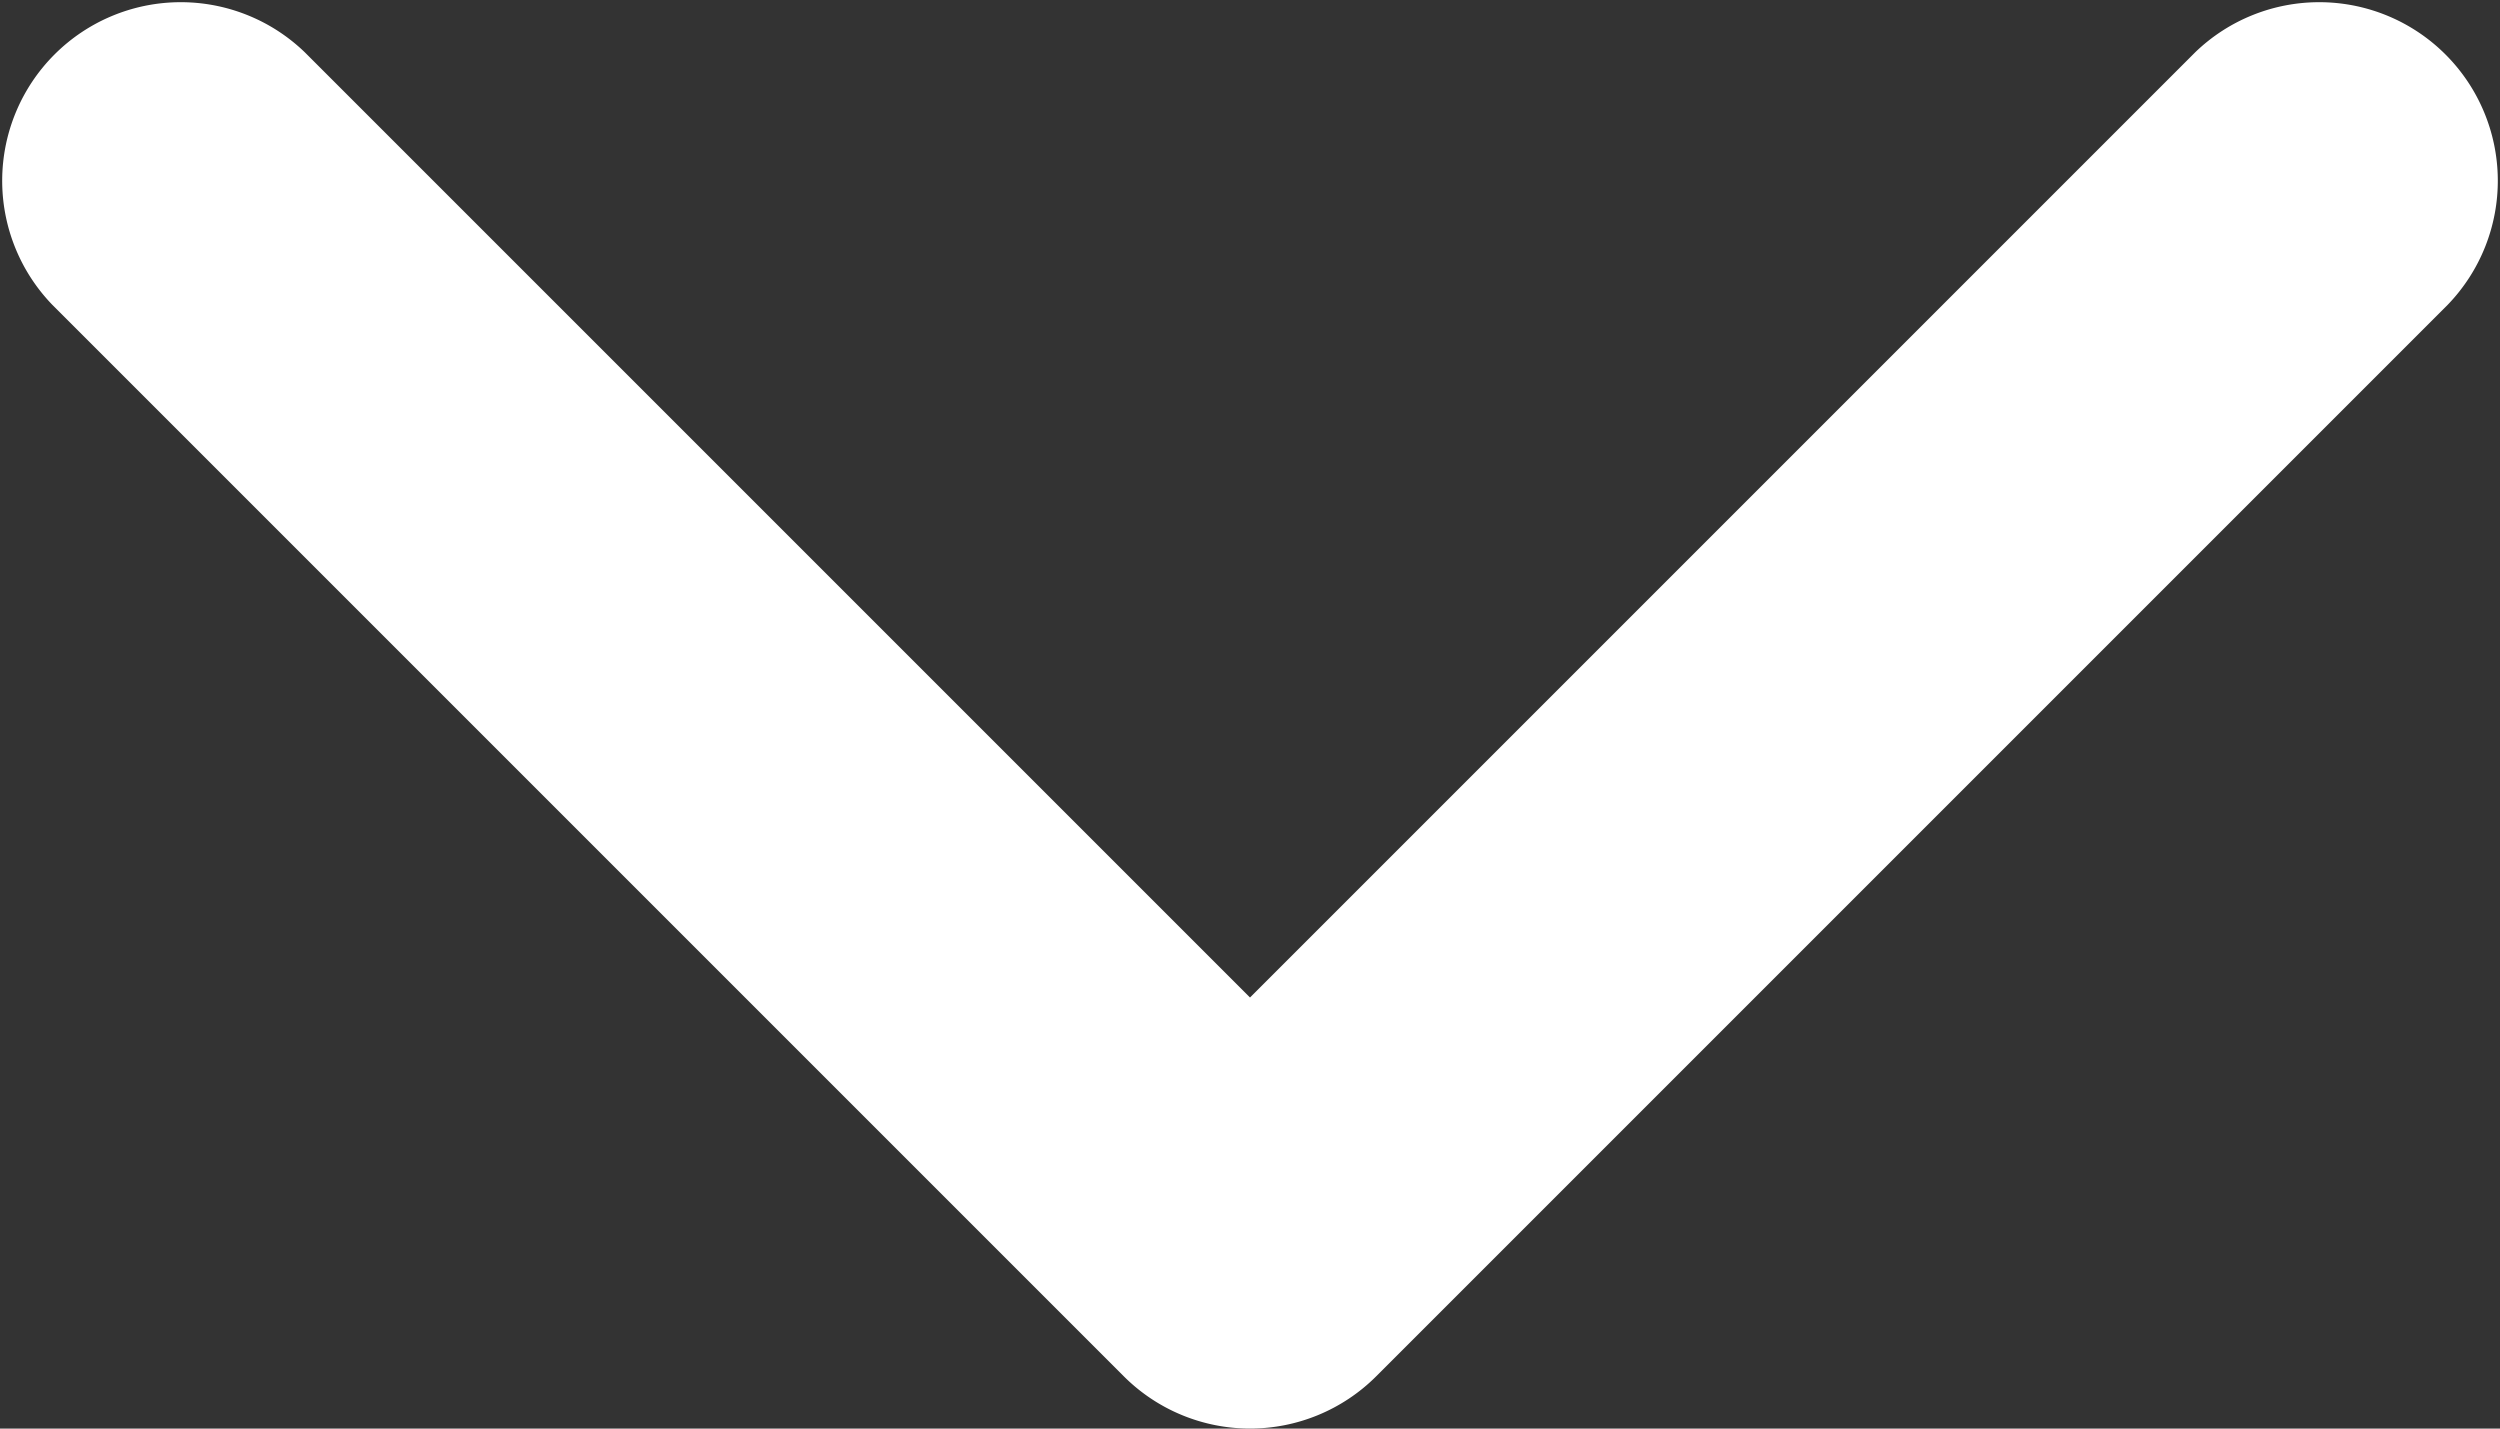 <svg xmlns="http://www.w3.org/2000/svg" width="14" height="8" viewBox="0 0 14 8">
  <rect x="0" y="0" width="14" height="8" fill="#333333" stroke="none"/>
  <path id="Icon_akar-chevron-down-small" data-name="Icon akar-chevron-down-small" d="M15,22a1,1,0,0,1-.707-.293l-6-6a1,1,0,0,1,1.414-1.414L15,19.586l5.293-5.293a1,1,0,0,1,1.414,1.414l-6,6A1,1,0,0,1,15,22Z" transform="translate(-8 -14)" fill="#fff"/>
</svg>
